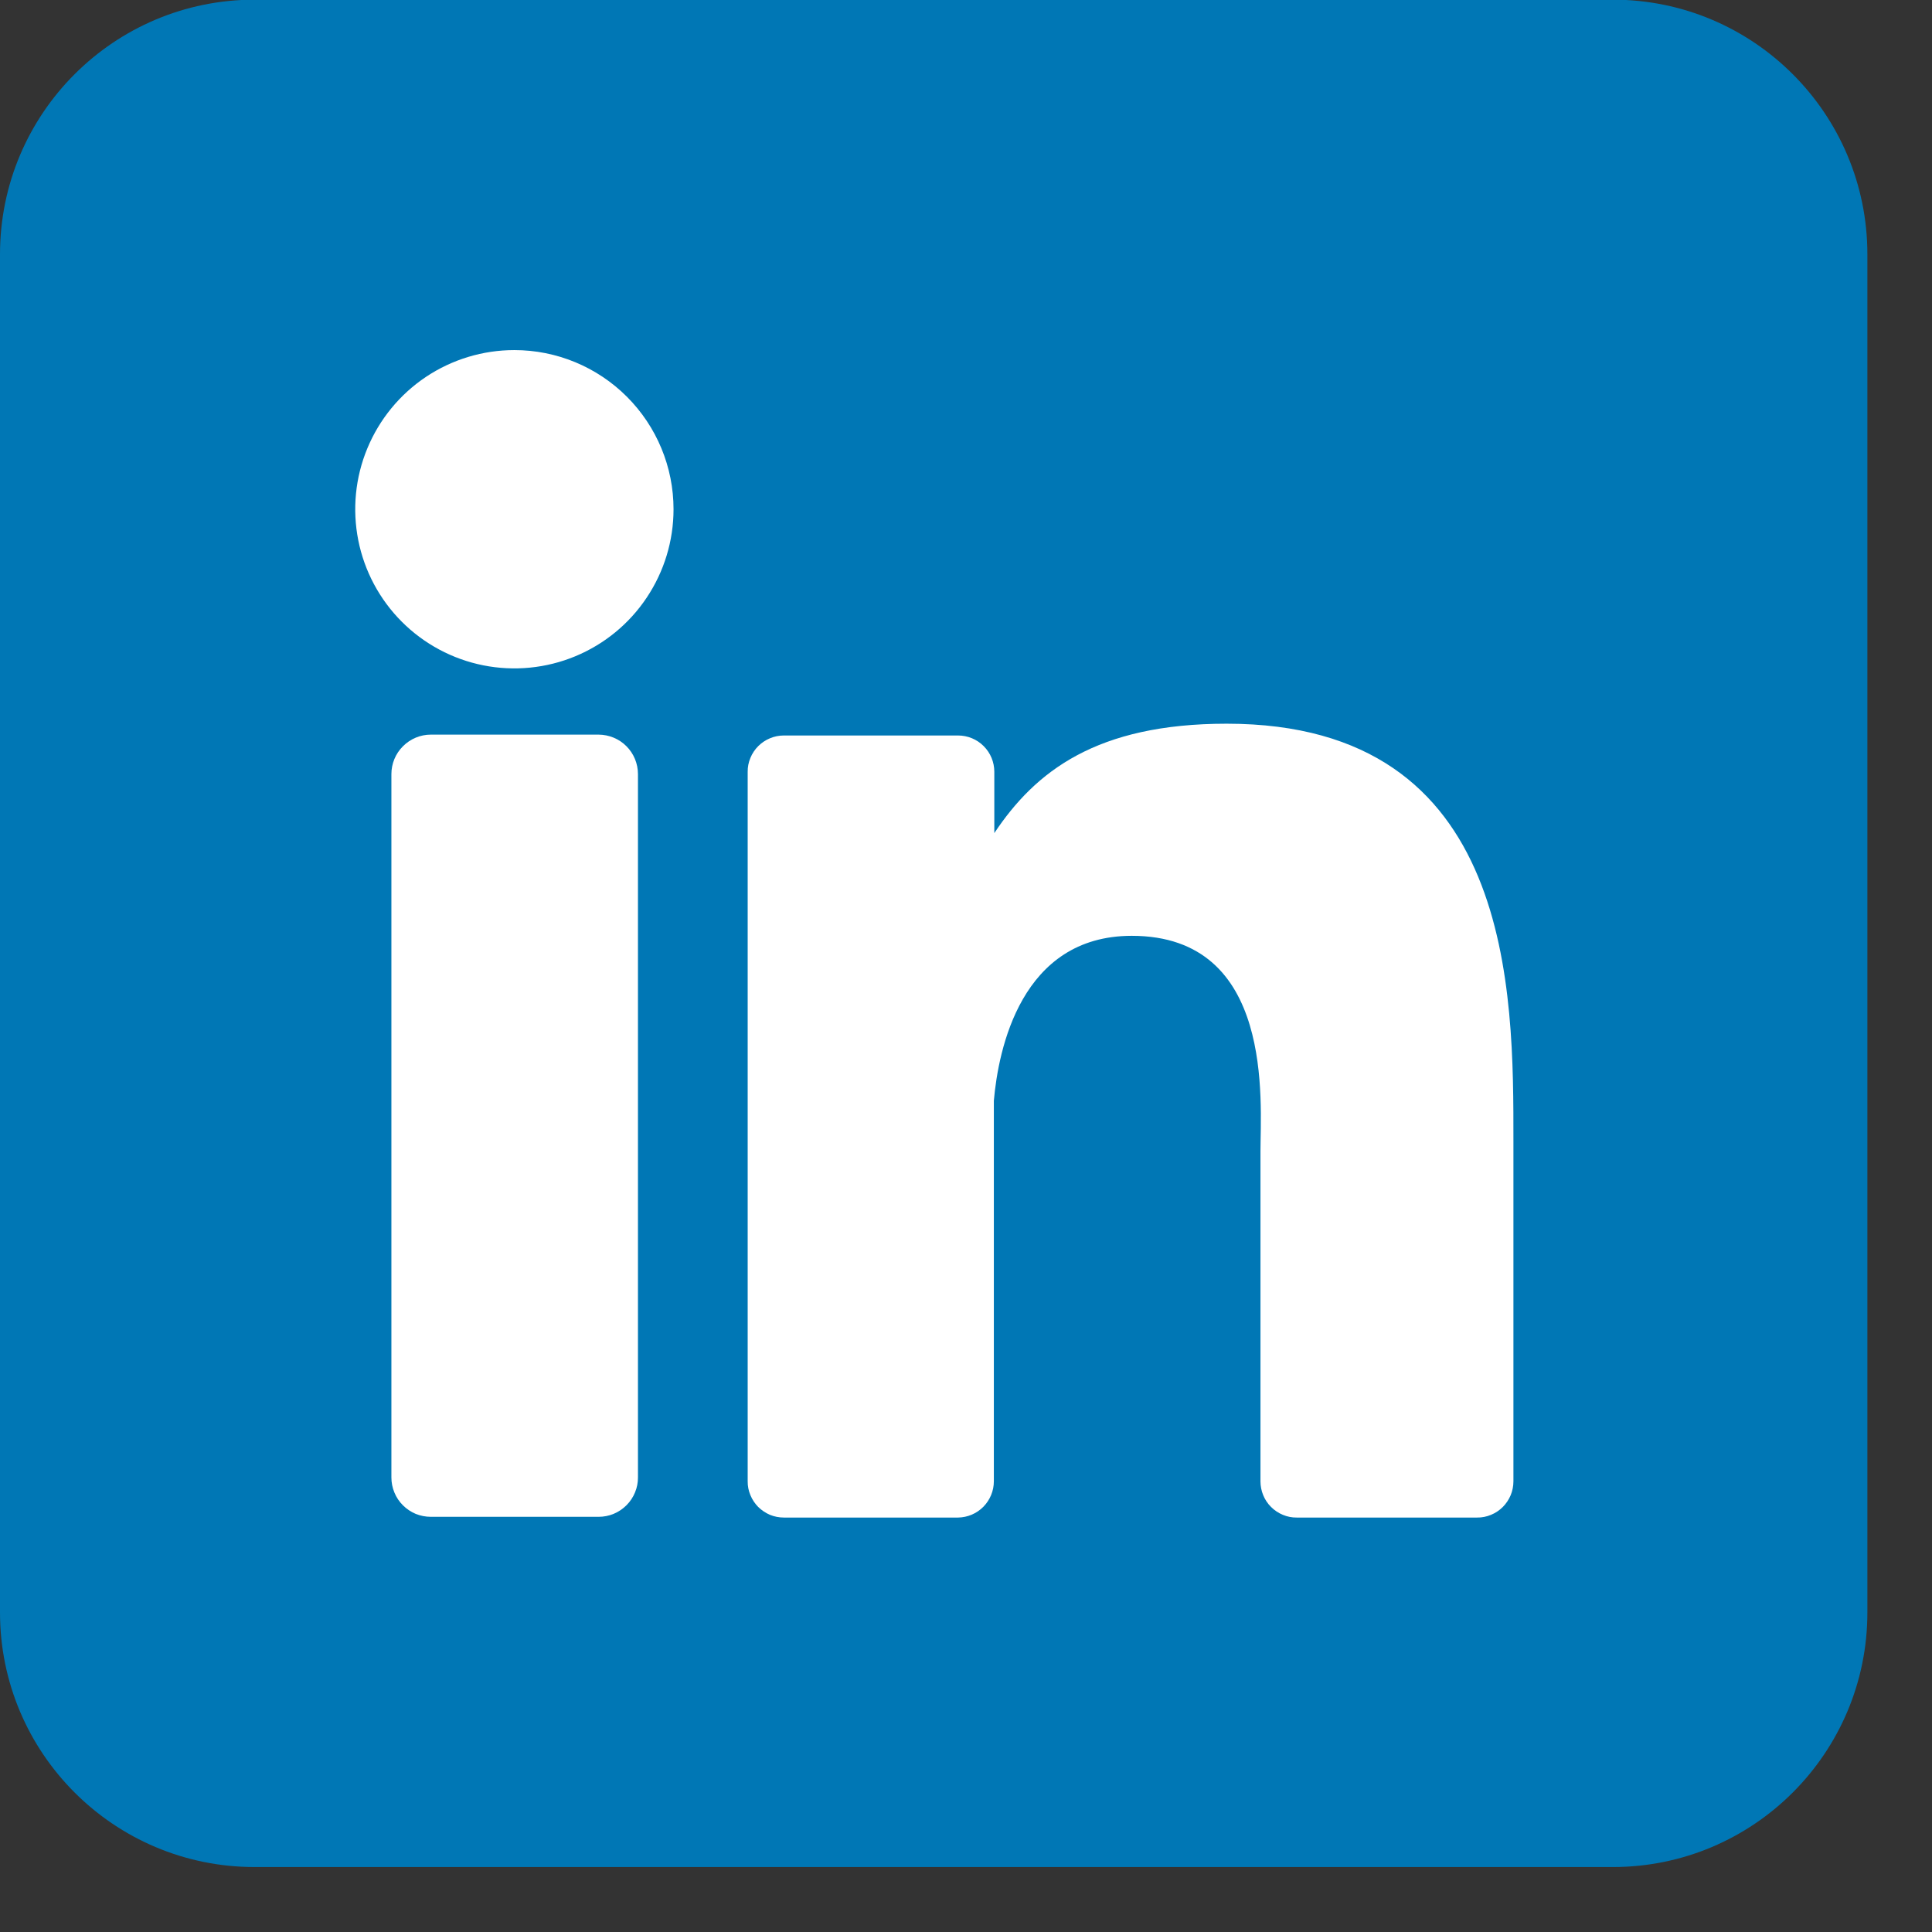<svg width="29" height="29" viewBox="0 0 29 29" fill="none" xmlns="http://www.w3.org/2000/svg">
<rect x="0" y="0" width="29" height="29" fill="#333333" stroke="none"/>
<g clip-path="url(#clip0_61_2573)">
<path d="M24.208 -0.005H3.822C1.711 -0.005 0 1.706 0 3.817V24.203C0 26.314 1.711 28.025 3.822 28.025H24.208C26.319 28.025 28.03 26.314 28.03 24.203V3.817C28.03 1.706 26.319 -0.005 24.208 -0.005Z" fill="#0077B5"/>
<path d="M10.11 7.644C10.11 8.116 9.97 8.578 9.707 8.971C9.445 9.364 9.072 9.67 8.635 9.851C8.199 10.032 7.718 10.079 7.255 9.987C6.792 9.895 6.366 9.667 6.032 9.333C5.698 8.999 5.47 8.573 5.378 8.11C5.286 7.646 5.333 7.166 5.514 6.73C5.695 6.293 6.001 5.92 6.394 5.657C6.787 5.395 7.248 5.255 7.721 5.255C8.355 5.255 8.962 5.507 9.41 5.955C9.858 6.403 10.11 7.01 10.11 7.644Z" fill="white"/>
<path d="M9.576 11.62V22.174C9.577 22.252 9.562 22.329 9.532 22.401C9.503 22.473 9.459 22.539 9.404 22.594C9.349 22.649 9.284 22.693 9.212 22.723C9.14 22.753 9.063 22.768 8.985 22.768H6.467C6.39 22.768 6.312 22.753 6.24 22.724C6.169 22.694 6.103 22.65 6.048 22.595C5.993 22.54 5.949 22.475 5.92 22.403C5.89 22.331 5.875 22.254 5.875 22.176V11.62C5.875 11.463 5.937 11.312 6.049 11.201C6.16 11.09 6.31 11.027 6.467 11.027H8.985C9.142 11.028 9.293 11.09 9.403 11.201C9.514 11.312 9.576 11.463 9.576 11.62Z" fill="white"/>
<path d="M22.717 17.125V22.235C22.717 22.306 22.703 22.377 22.676 22.443C22.648 22.509 22.608 22.57 22.558 22.62C22.507 22.671 22.447 22.711 22.381 22.738C22.314 22.766 22.244 22.78 22.172 22.779H19.465C19.393 22.78 19.322 22.766 19.256 22.738C19.19 22.711 19.13 22.671 19.079 22.62C19.028 22.57 18.988 22.509 18.961 22.443C18.934 22.377 18.92 22.306 18.92 22.235V17.283C18.92 16.544 19.136 14.047 16.988 14.047C15.324 14.047 14.985 15.756 14.918 16.523V22.235C14.918 22.378 14.861 22.515 14.761 22.617C14.66 22.719 14.524 22.777 14.381 22.779H11.766C11.694 22.779 11.623 22.765 11.557 22.738C11.492 22.71 11.432 22.67 11.381 22.62C11.331 22.569 11.291 22.509 11.264 22.443C11.236 22.377 11.222 22.306 11.223 22.235V11.585C11.222 11.513 11.236 11.443 11.264 11.376C11.291 11.31 11.331 11.25 11.381 11.2C11.432 11.149 11.492 11.109 11.557 11.082C11.623 11.054 11.694 11.04 11.766 11.04H14.381C14.525 11.04 14.664 11.097 14.766 11.2C14.868 11.302 14.925 11.44 14.925 11.585V12.505C15.543 11.578 16.459 10.863 18.413 10.863C22.742 10.863 22.717 14.905 22.717 17.125Z" fill="white"/>
</g>
<defs>
<clipPath id="clip0_61_2573">
<rect width="28.03" height="28.03" fill="white"/>
</clipPath>
</defs>
</svg>
